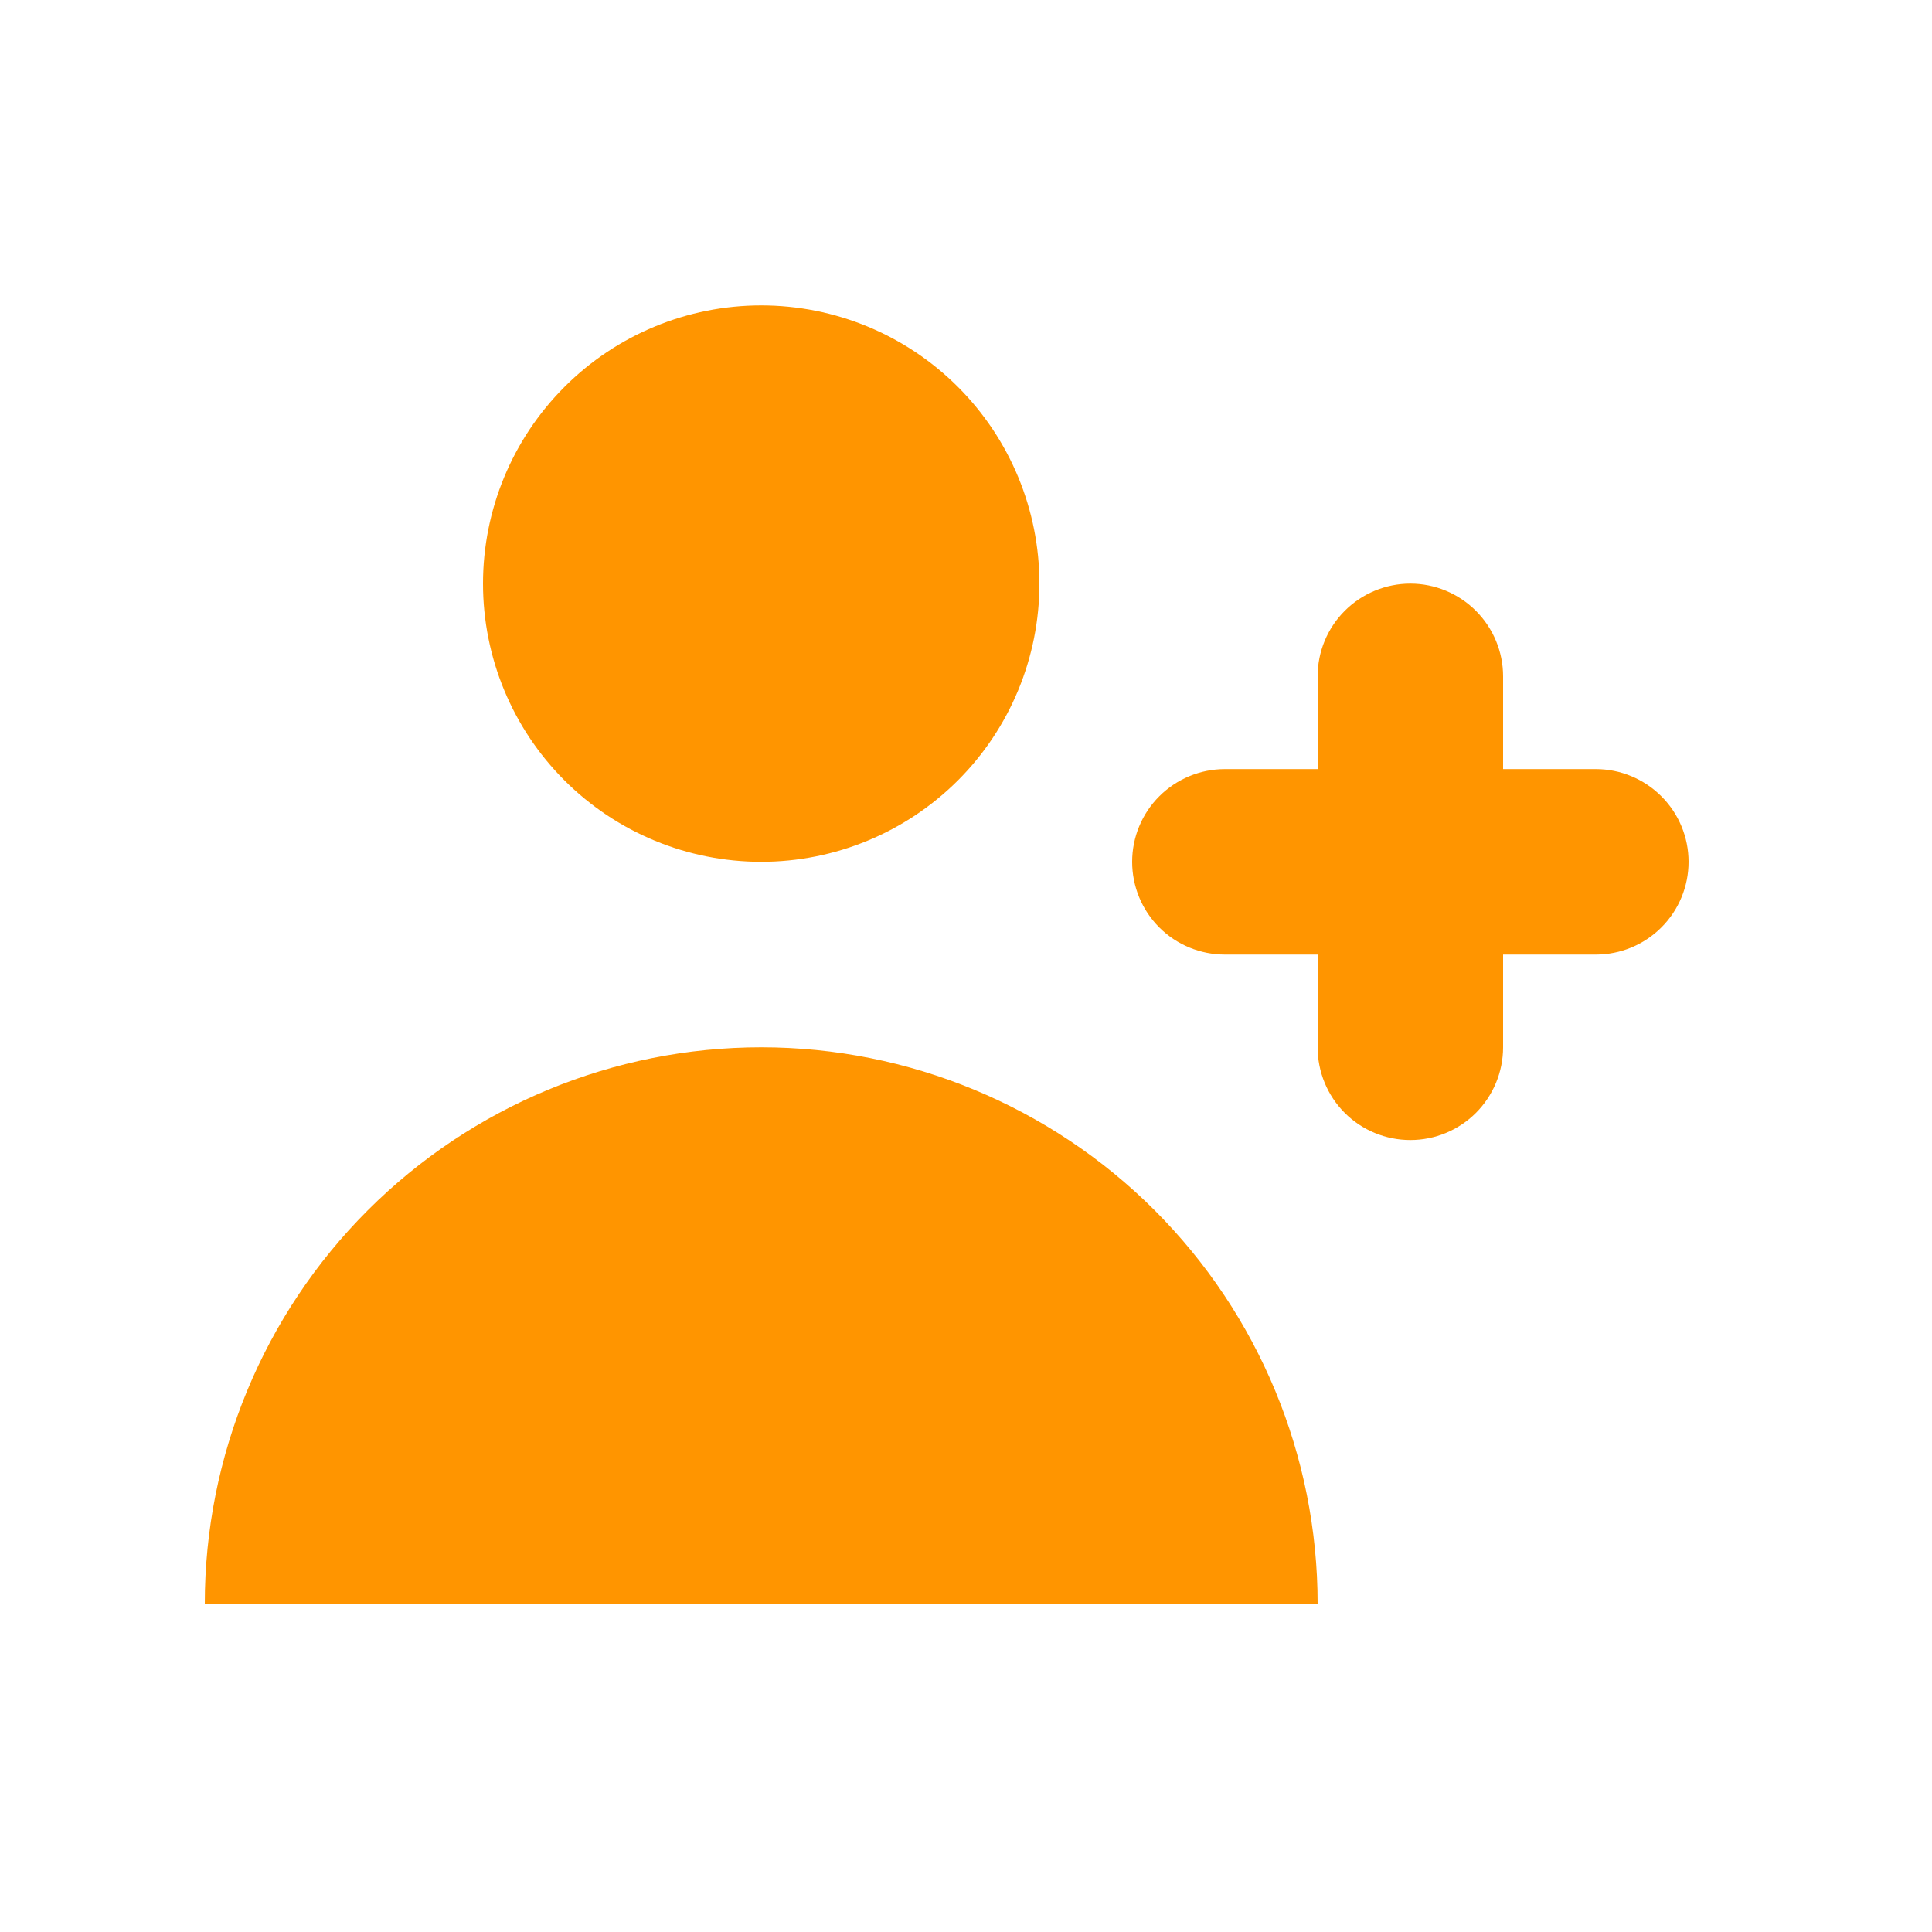 <svg width="25" height="25" viewBox="0 0 25 25" fill="none" xmlns="http://www.w3.org/2000/svg">
<path d="M9.85 11.152C10.805 11.152 11.72 10.773 12.396 10.098C13.071 9.423 13.45 8.507 13.45 7.552C13.45 6.597 13.071 5.682 12.396 5.007C11.72 4.331 10.805 3.952 9.85 3.952C8.895 3.952 7.979 4.331 7.304 5.007C6.629 5.682 6.25 6.597 6.25 7.552C6.25 8.507 6.629 9.423 7.304 10.098C7.979 10.773 8.895 11.152 9.85 11.152ZM9.85 13.552C11.759 13.552 13.591 14.311 14.941 15.661C16.291 17.011 17.05 18.843 17.05 20.752H2.65C2.65 18.843 3.408 17.011 4.759 15.661C6.109 14.311 7.94 13.552 9.85 13.552ZM19.45 8.752C19.45 8.434 19.323 8.129 19.098 7.904C18.873 7.679 18.568 7.552 18.25 7.552C17.932 7.552 17.626 7.679 17.401 7.904C17.176 8.129 17.05 8.434 17.05 8.752V9.952H15.85C15.532 9.952 15.226 10.079 15.001 10.304C14.776 10.529 14.65 10.834 14.65 11.152C14.65 11.47 14.776 11.776 15.001 12.001C15.226 12.226 15.532 12.352 15.85 12.352H17.05V13.552C17.05 13.87 17.176 14.176 17.401 14.401C17.626 14.626 17.932 14.752 18.25 14.752C18.568 14.752 18.873 14.626 19.098 14.401C19.323 14.176 19.45 13.87 19.45 13.552V12.352H20.65C20.968 12.352 21.273 12.226 21.498 12.001C21.724 11.776 21.85 11.47 21.85 11.152C21.85 10.834 21.724 10.529 21.498 10.304C21.273 10.079 20.968 9.952 20.65 9.952H19.45V8.752Z" fill="#FF9500"/>
</svg>
